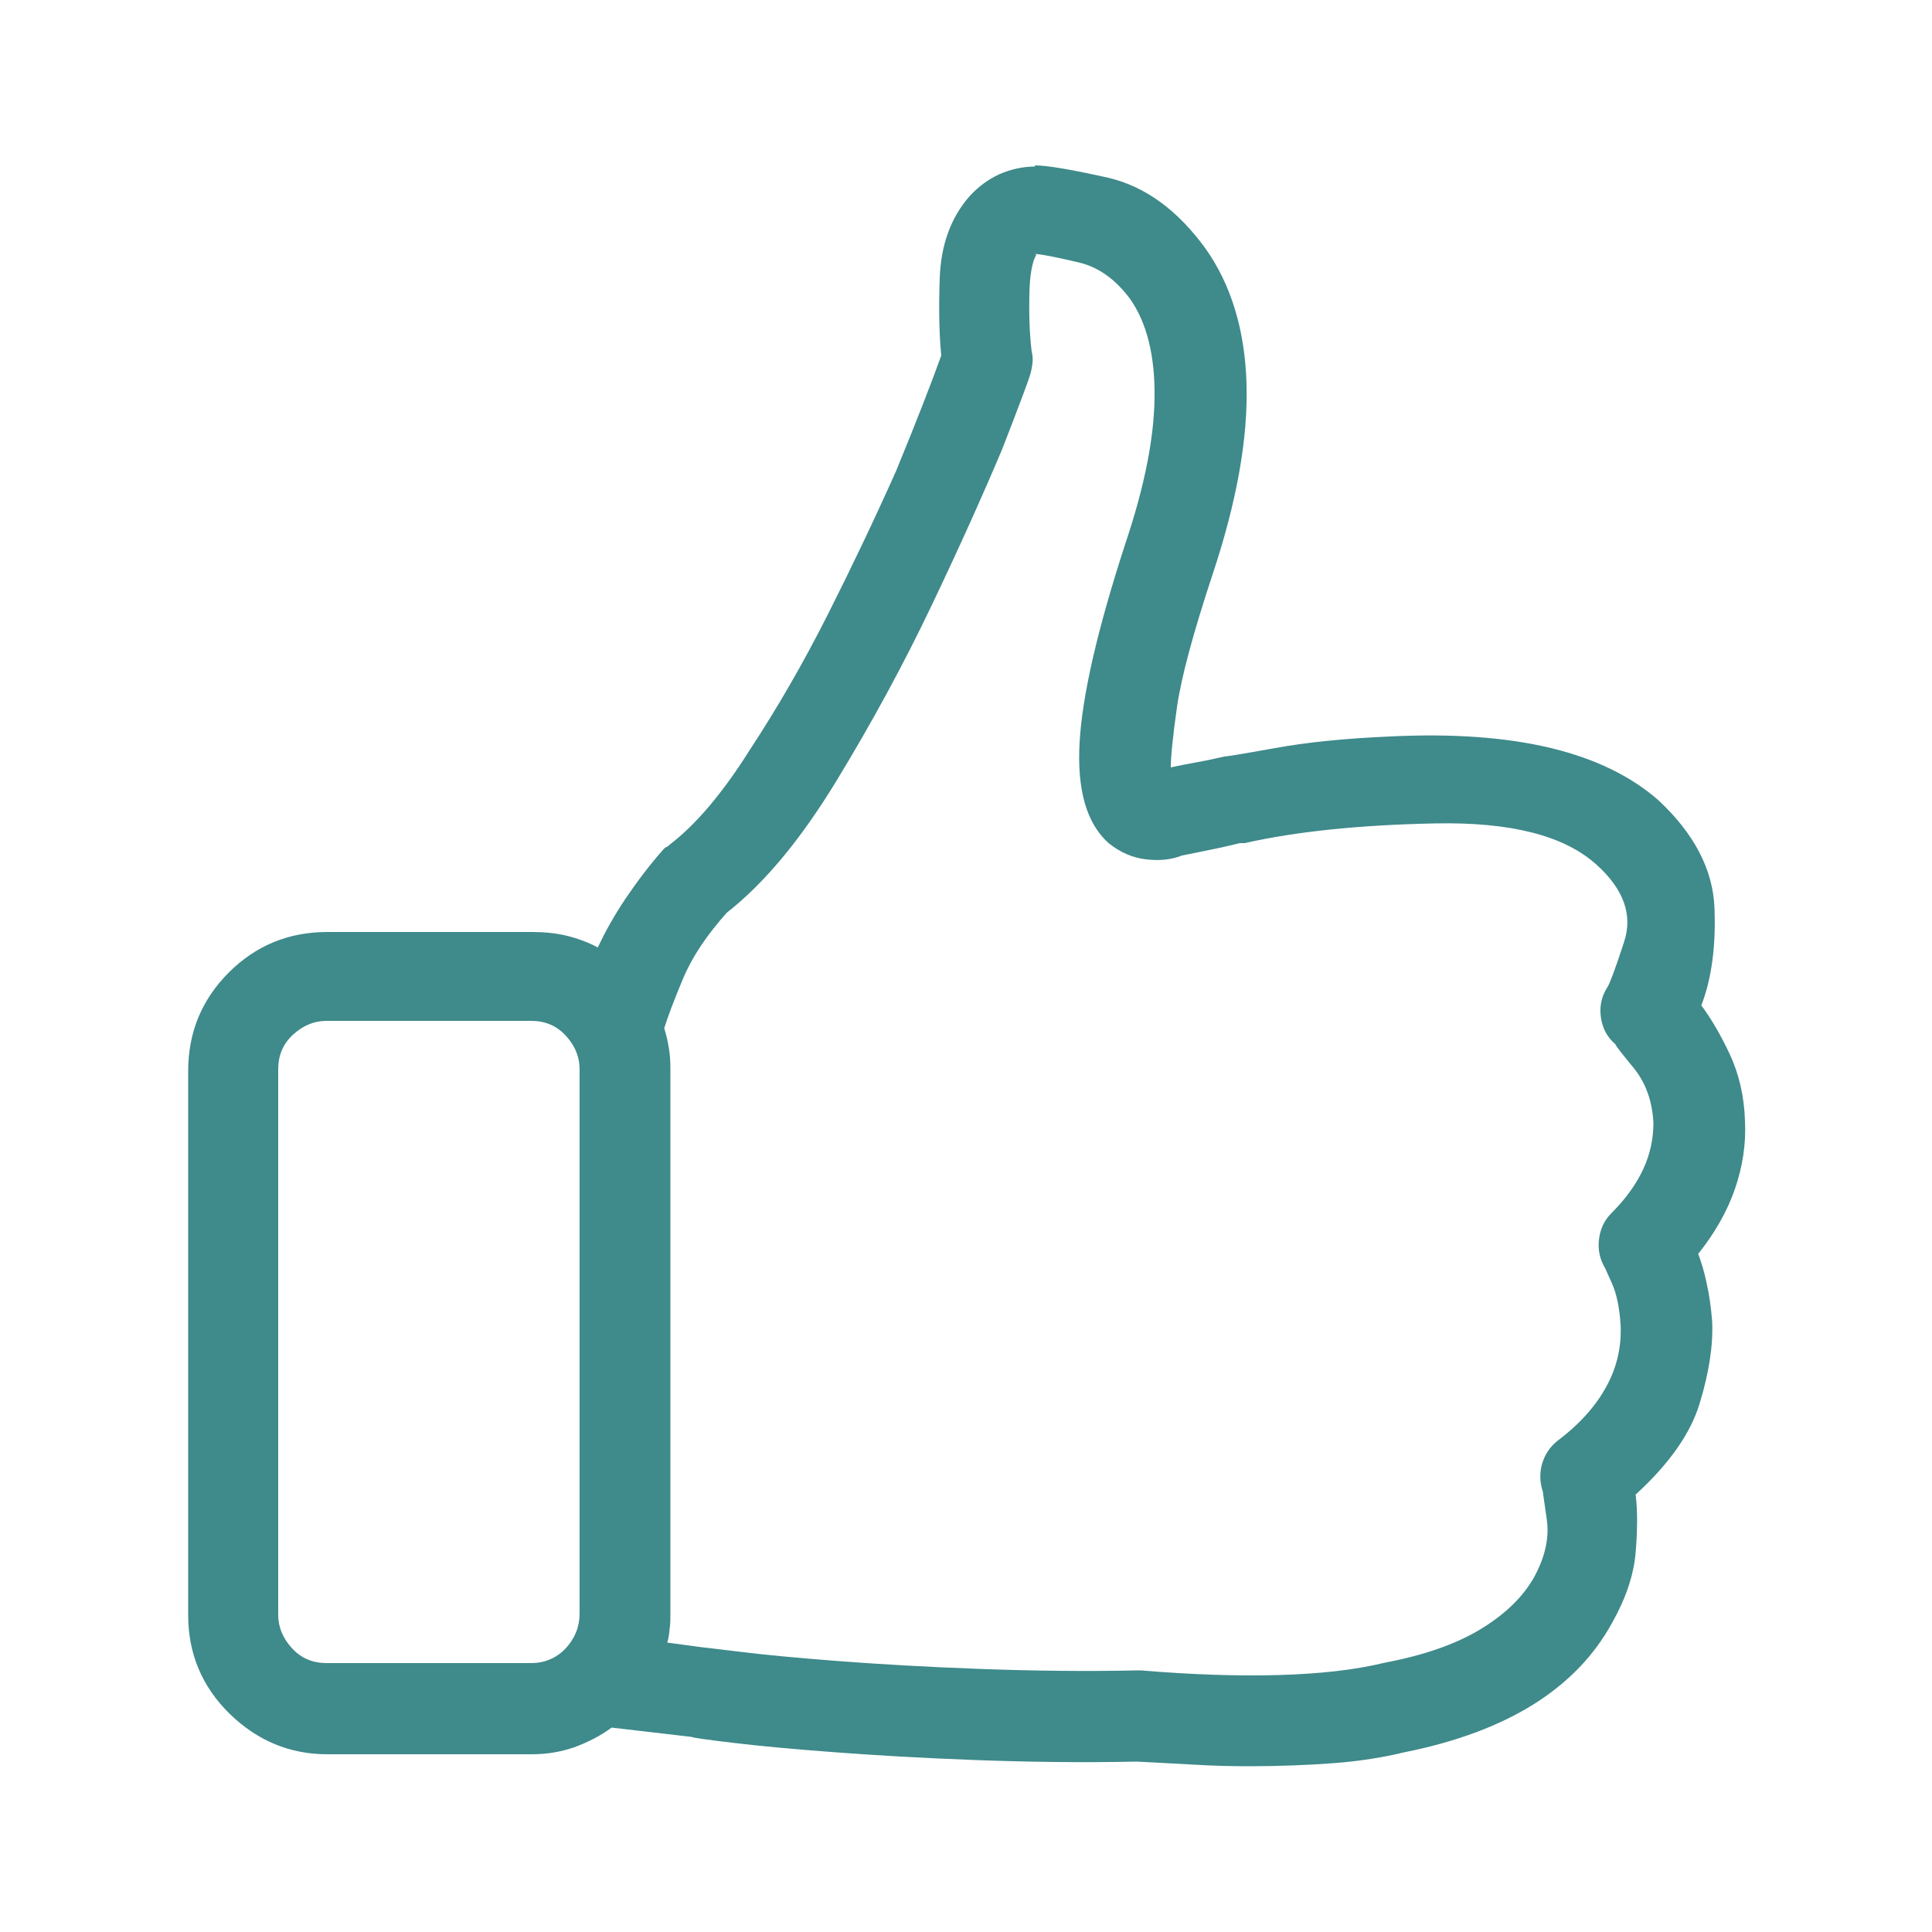 <?xml version="1.0" encoding="UTF-8"?>
<svg id="Layer_1" data-name="Layer 1" xmlns="http://www.w3.org/2000/svg" viewBox="0 0 50 50">
  <defs>
    <style>
      .cls-1 {
        fill: #3f8a8b;
        fill-rule: evenodd;
        stroke-width: 0px;
      }
    </style>
  </defs>
  <path class="cls-1" d="M8.45,26.42c-.32,0-.61.12-.87.36-.26.24-.38.54-.38.89v14.12c0,.32.12.61.36.87.24.26.54.38.89.38h5.3c.35,0,.65-.13.89-.38.24-.26.36-.56.36-.91v-14.08c0-.32-.12-.61-.36-.87-.24-.26-.54-.38-.89-.38h-5.3ZM26.82,6.59c-.11.19-.17.53-.18,1.03-.01.5,0,.99.06,1.48.03.11.03.21.02.3-.01.09-.03.2-.06.3-.03.11-.27.76-.73,1.94-.49,1.16-1.09,2.5-1.82,4.03s-1.55,3.04-2.47,4.55c-.92,1.51-1.86,2.64-2.83,3.4-.51.57-.89,1.13-1.13,1.7-.24.57-.4,1-.49,1.29.05.16.09.33.12.51.03.18.04.36.04.55v14.12c0,.11,0,.23-.02.36-.01.13-.03.26-.06.36l.89.12s.36.04,1.01.12c.65.08,1.5.16,2.55.24,1.05.08,2.25.15,3.6.2,1.35.05,2.71.07,4.09.04h.12c1.32.11,2.51.15,3.56.12,1.05-.03,1.97-.13,2.75-.32,1-.19,1.81-.47,2.45-.85.63-.38,1.1-.82,1.4-1.34.3-.54.41-1.05.34-1.52-.07-.47-.1-.71-.1-.71-.08-.24-.09-.49-.02-.73.07-.24.21-.45.42-.61.57-.43.98-.9,1.25-1.4.27-.5.39-1.03.36-1.6-.03-.43-.1-.78-.22-1.05-.12-.27-.18-.4-.18-.4-.13-.22-.19-.46-.16-.73.03-.27.13-.5.32-.69.38-.38.65-.76.83-1.15.18-.39.26-.79.26-1.19-.03-.57-.2-1.04-.51-1.42-.31-.38-.47-.58-.47-.61-.22-.19-.34-.42-.38-.71-.04-.28.02-.55.18-.79.05-.08.2-.47.42-1.15.23-.69,0-1.36-.71-2-.84-.76-2.23-1.11-4.19-1.07-1.96.04-3.59.21-4.92.51h-.12c-.22.05-.45.11-.71.16-.26.05-.52.11-.79.16-.27.11-.58.14-.93.1-.35-.04-.67-.18-.97-.42-.57-.51-.82-1.38-.75-2.61.07-1.23.47-2.95,1.19-5.16.49-1.46.74-2.72.75-3.78.01-1.07-.2-1.91-.63-2.53-.38-.51-.82-.83-1.34-.95-.51-.12-.89-.2-1.13-.22ZM26.78,4.28c.32,0,.96.11,1.9.32.94.22,1.78.82,2.51,1.82.67.94,1.03,2.12,1.07,3.52.04,1.4-.25,3.03-.87,4.9-.51,1.54-.82,2.69-.93,3.46-.11.77-.16,1.29-.16,1.56.24-.05.48-.1.71-.14.23-.04.45-.09.67-.14.05,0,.49-.07,1.32-.22.82-.15,1.81-.25,2.97-.3,1.62-.08,3.01.02,4.17.3,1.16.28,2.09.74,2.79,1.36.92.86,1.4,1.79,1.44,2.77.04.98-.07,1.83-.34,2.53.24.32.49.74.73,1.25.24.51.38,1.09.4,1.74.03.59-.06,1.18-.26,1.76-.2.58-.52,1.14-.95,1.68.08.22.16.47.22.77.07.3.11.62.14.97.03.62-.08,1.33-.32,2.12-.24.8-.8,1.58-1.66,2.37.05.4.05.9,0,1.5-.05.59-.26,1.2-.61,1.82-.46.84-1.13,1.54-2.02,2.1s-2.01.98-3.36,1.25c-.54.13-1.15.23-1.82.28-.67.05-1.4.08-2.18.08-.46,0-.93-.01-1.42-.04-.49-.03-.98-.05-1.5-.08-1.43.03-2.82.01-4.17-.04-1.35-.05-2.56-.12-3.62-.2-1.07-.08-1.94-.16-2.61-.24-.67-.08-1.05-.13-1.13-.16l-2.06-.24c-.3.22-.62.38-.97.51-.35.12-.71.18-1.09.18h-5.3c-.97,0-1.81-.35-2.53-1.05-.71-.7-1.07-1.55-1.07-2.55v-14.08c0-1,.35-1.85,1.05-2.55.7-.7,1.55-1.05,2.55-1.05h5.3c.32,0,.63.03.91.1s.55.17.79.3c.19-.4.42-.82.71-1.25s.61-.86.99-1.29c.03-.03.05-.05.08-.06.03-.01.05-.03.08-.06.67-.51,1.36-1.32,2.06-2.43.73-1.11,1.41-2.29,2.04-3.54.63-1.25,1.22-2.49,1.76-3.7.51-1.24.9-2.24,1.17-2.99-.05-.49-.07-1.15-.04-2,.03-.85.28-1.56.77-2.12.22-.24.47-.43.77-.57.3-.13.61-.2.93-.2Z"/>
</svg>